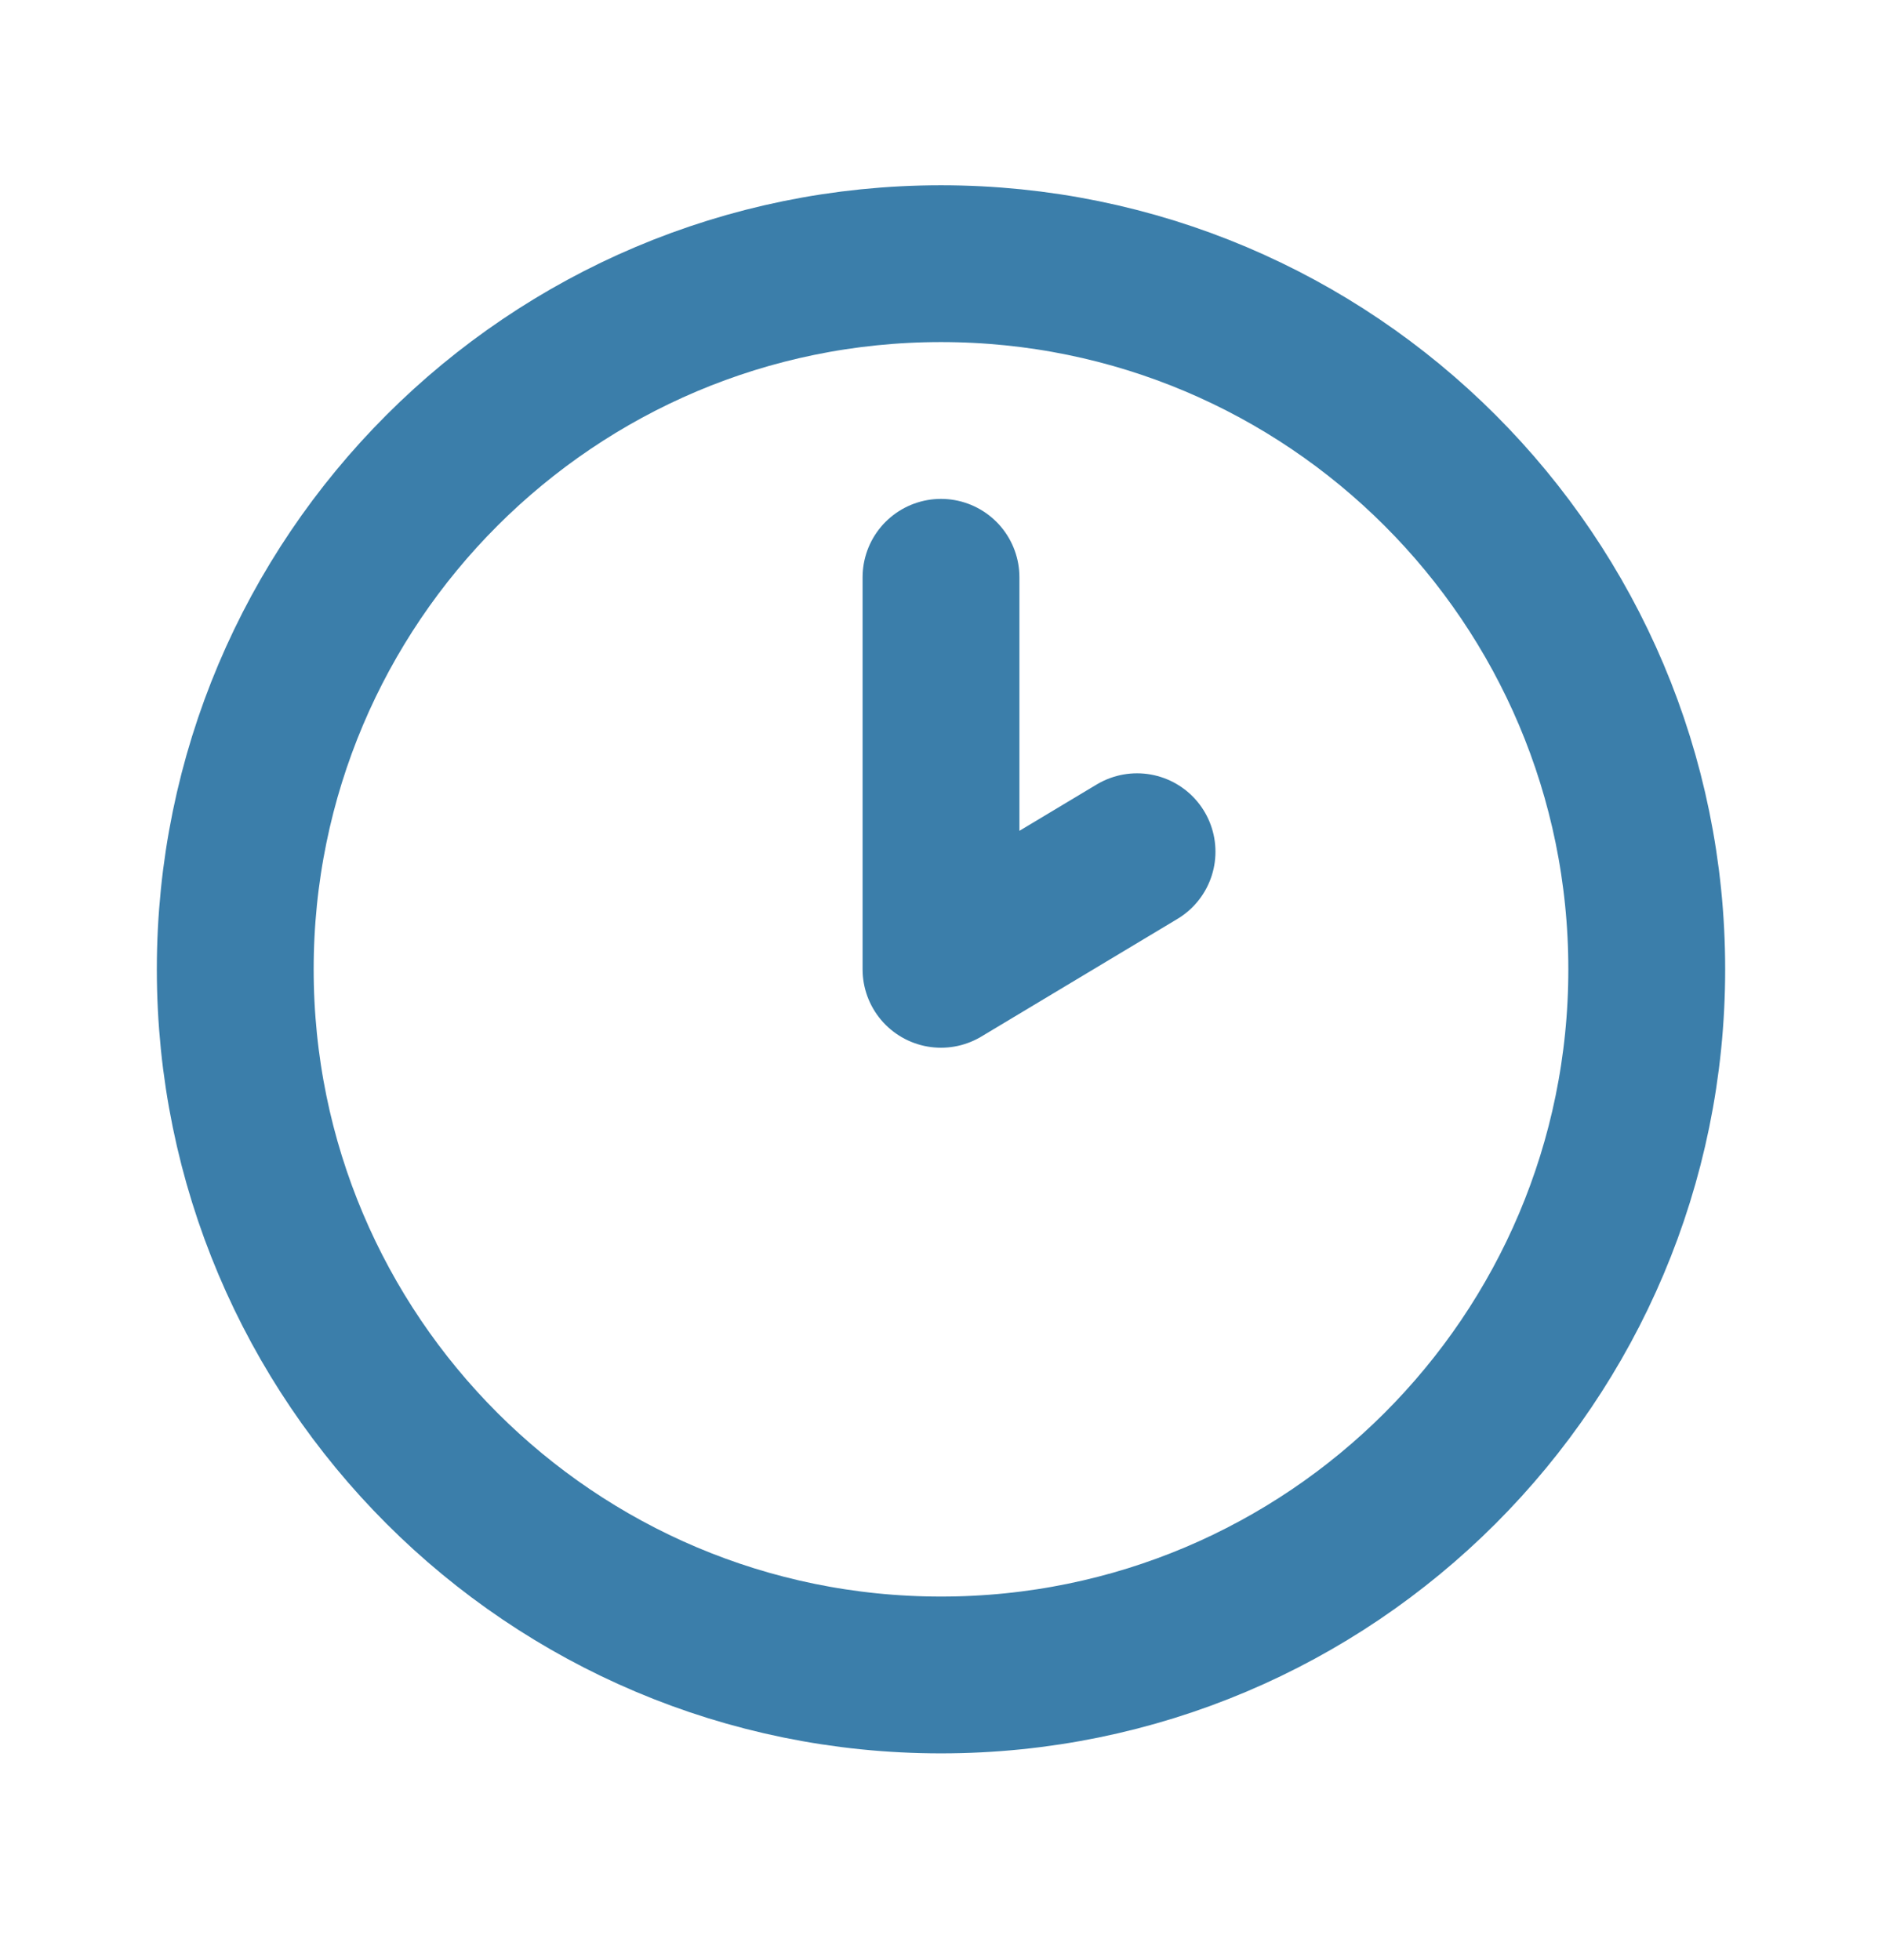 <svg width="24" height="25" viewBox="0 0 24 25" fill="none" xmlns="http://www.w3.org/2000/svg">
<path d="M12 7.363V12.363L14.5 10.863M21 12.363C21 17.334 16.971 21.363 12 21.363C7.029 21.363 3 17.334 3 12.363C3 7.393 7.029 3.363 12 3.363C16.971 3.363 21 7.393 21 12.363Z" stroke="#3B7EAA" stroke-width="2" stroke-linecap="round" stroke-linejoin="round"/>
</svg>
